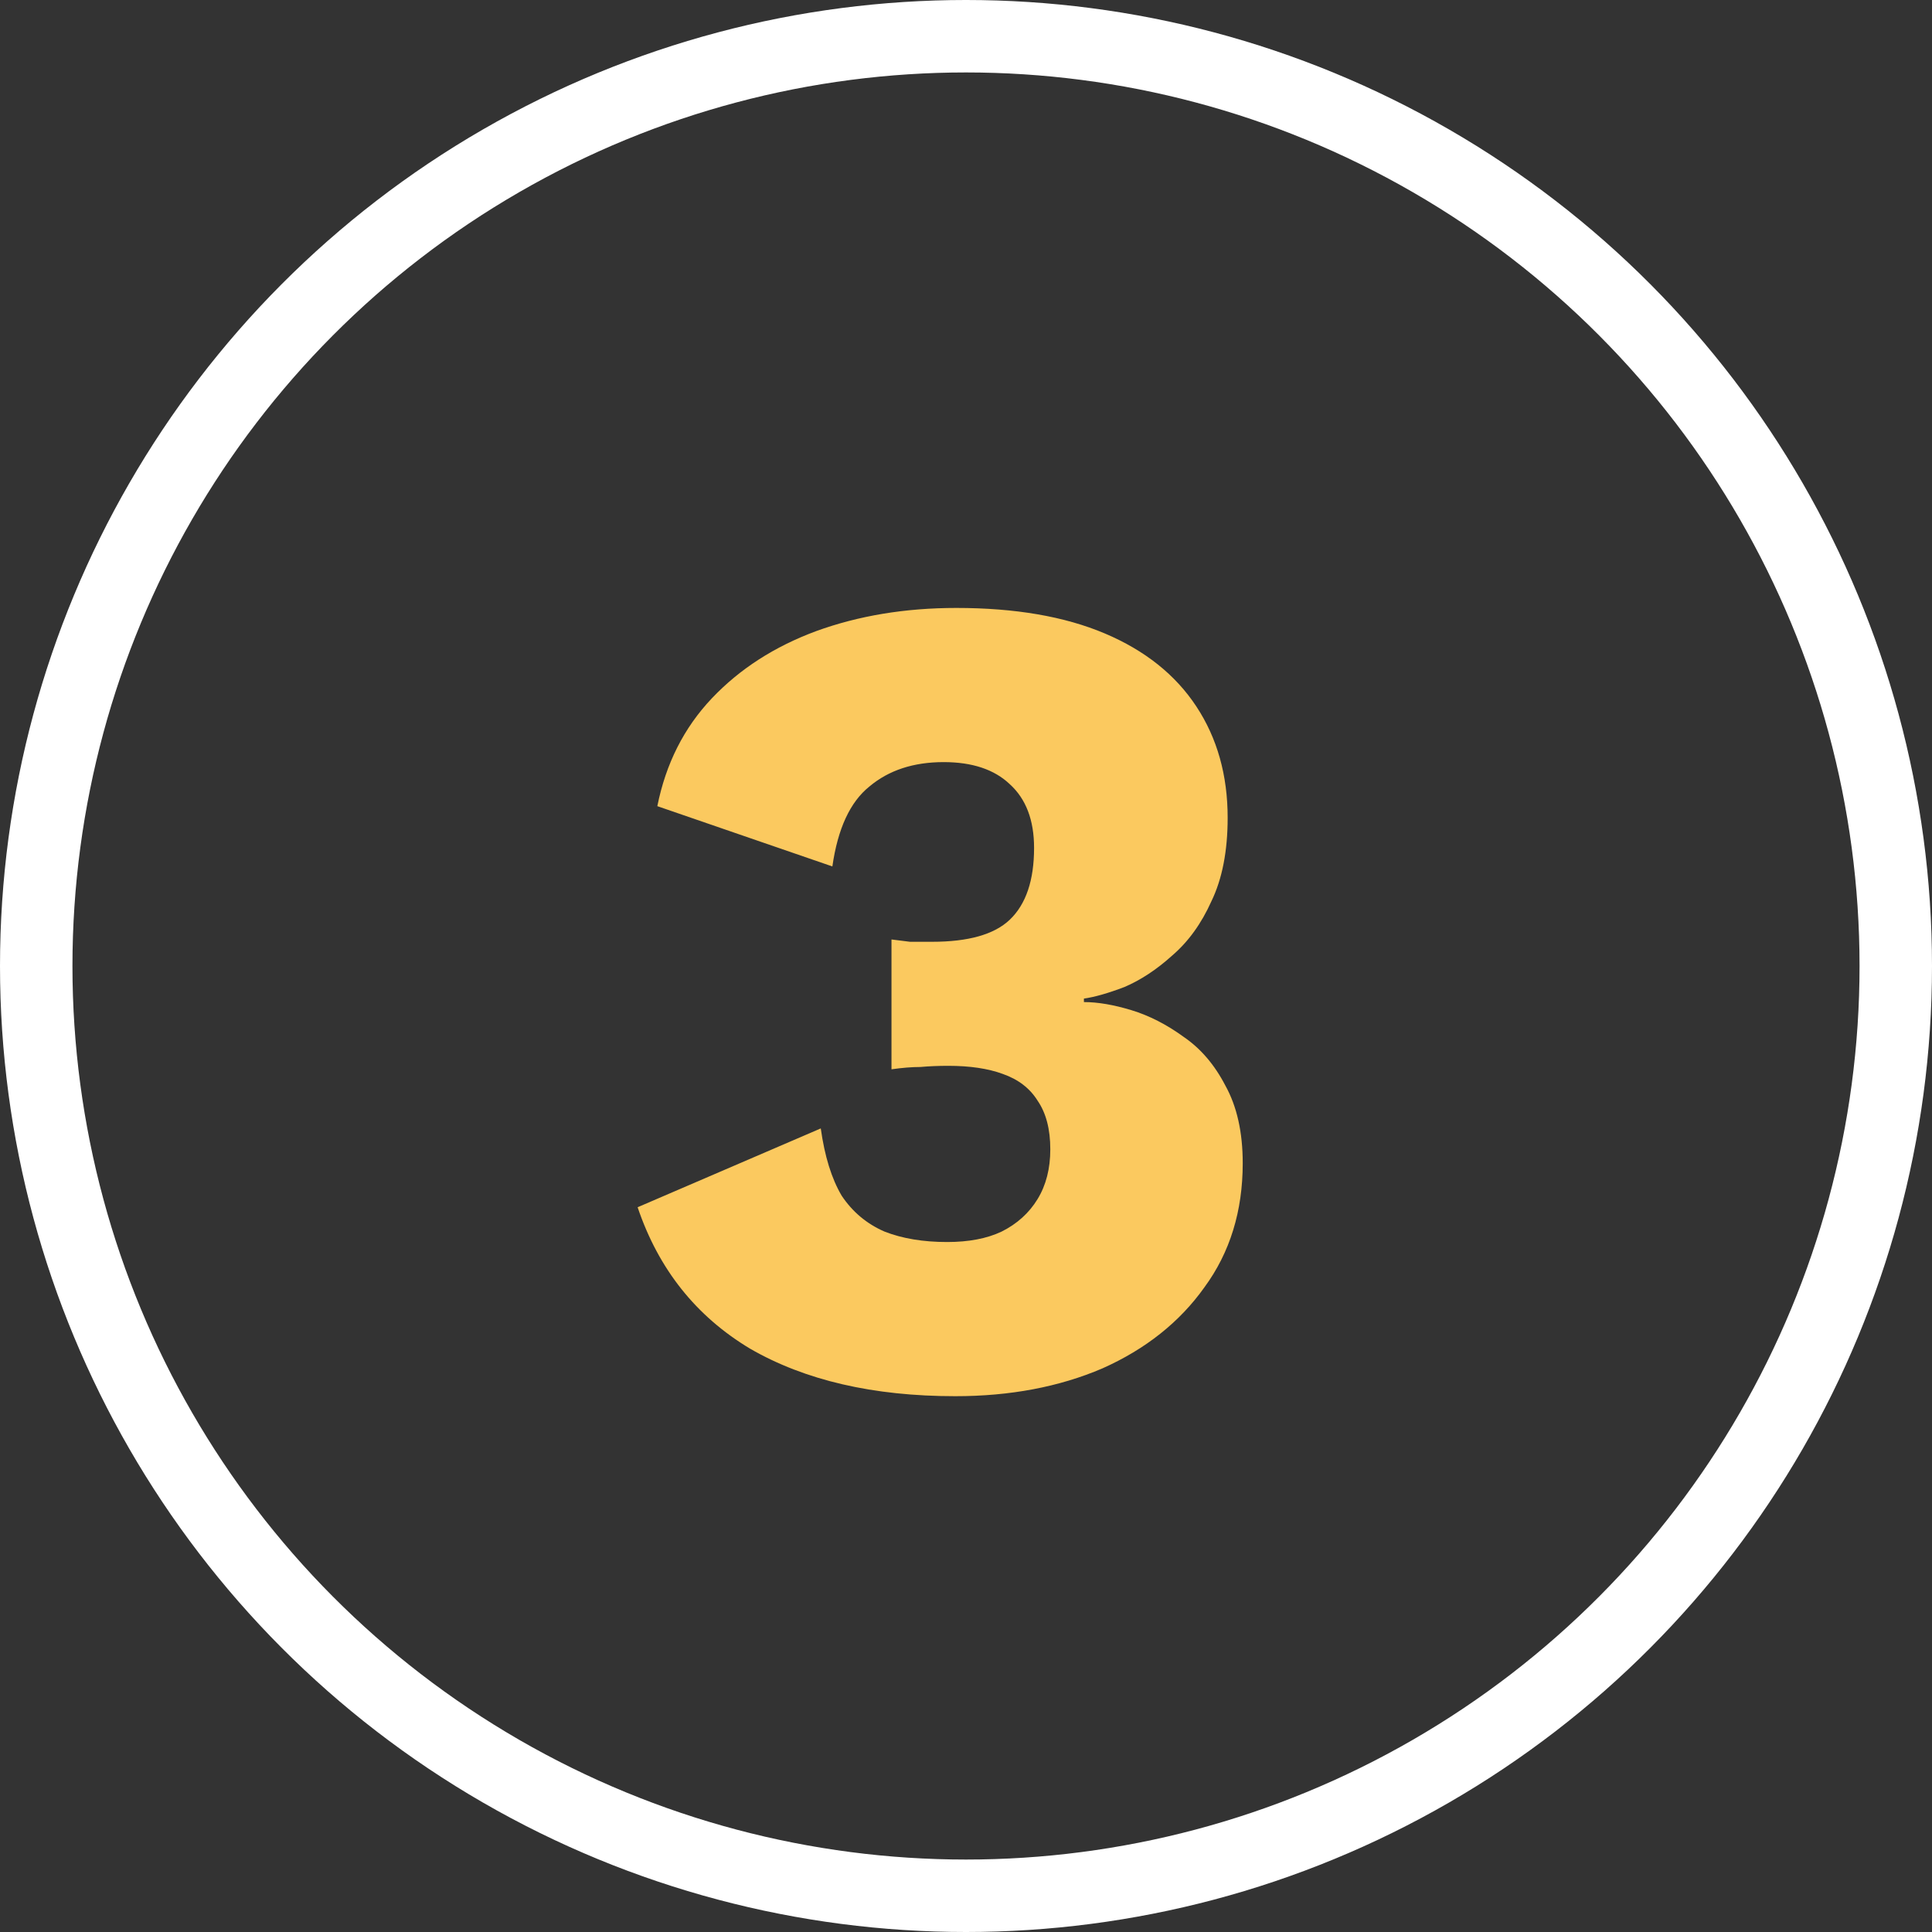 <svg width="60" height="60" viewBox="0 0 60 60" fill="none" xmlns="http://www.w3.org/2000/svg">
<rect x="0" y="0" width="60" height="60" fill="#333333" stroke="none"/>
<path d="M29.666 43.36C27.122 43.36 24.998 42.868 23.294 41.884C21.614 40.876 20.45 39.412 19.802 37.492L25.49 35.044C25.61 35.908 25.826 36.604 26.138 37.132C26.474 37.636 26.918 38.008 27.47 38.248C28.022 38.464 28.67 38.572 29.414 38.572C30.086 38.572 30.65 38.464 31.106 38.248C31.586 38.008 31.958 37.672 32.222 37.24C32.486 36.808 32.618 36.292 32.618 35.692C32.618 35.068 32.486 34.564 32.222 34.18C31.982 33.796 31.622 33.52 31.142 33.352C30.686 33.184 30.122 33.1 29.45 33.1C29.138 33.1 28.85 33.112 28.586 33.136C28.322 33.136 28.022 33.16 27.686 33.208V29.176C27.878 29.2 28.07 29.224 28.262 29.248C28.454 29.248 28.682 29.248 28.946 29.248C30.074 29.248 30.878 29.02 31.358 28.564C31.862 28.084 32.114 27.34 32.114 26.332C32.114 25.468 31.862 24.808 31.358 24.352C30.878 23.896 30.194 23.668 29.306 23.668C28.37 23.668 27.602 23.92 27.002 24.424C26.402 24.904 26.018 25.732 25.85 26.908L20.414 25.036C20.678 23.716 21.242 22.6 22.106 21.688C22.97 20.776 24.05 20.08 25.346 19.6C26.666 19.12 28.118 18.88 29.702 18.88C31.526 18.88 33.062 19.144 34.31 19.672C35.558 20.2 36.506 20.956 37.154 21.94C37.802 22.924 38.126 24.076 38.126 25.396C38.126 26.428 37.958 27.292 37.622 27.988C37.31 28.684 36.902 29.248 36.398 29.68C35.918 30.112 35.426 30.436 34.922 30.652C34.418 30.844 33.998 30.964 33.662 31.012V31.12C34.094 31.12 34.586 31.204 35.138 31.372C35.69 31.54 36.23 31.816 36.758 32.2C37.286 32.56 37.718 33.064 38.054 33.712C38.414 34.36 38.594 35.164 38.594 36.124C38.594 37.612 38.198 38.896 37.406 39.976C36.638 41.056 35.582 41.896 34.238 42.496C32.894 43.072 31.37 43.36 29.666 43.36Z" fill="#FBC95F"/>
<circle cx="30" cy="30" r="28.875" stroke="white" stroke-width="2.25"/>
</svg>
